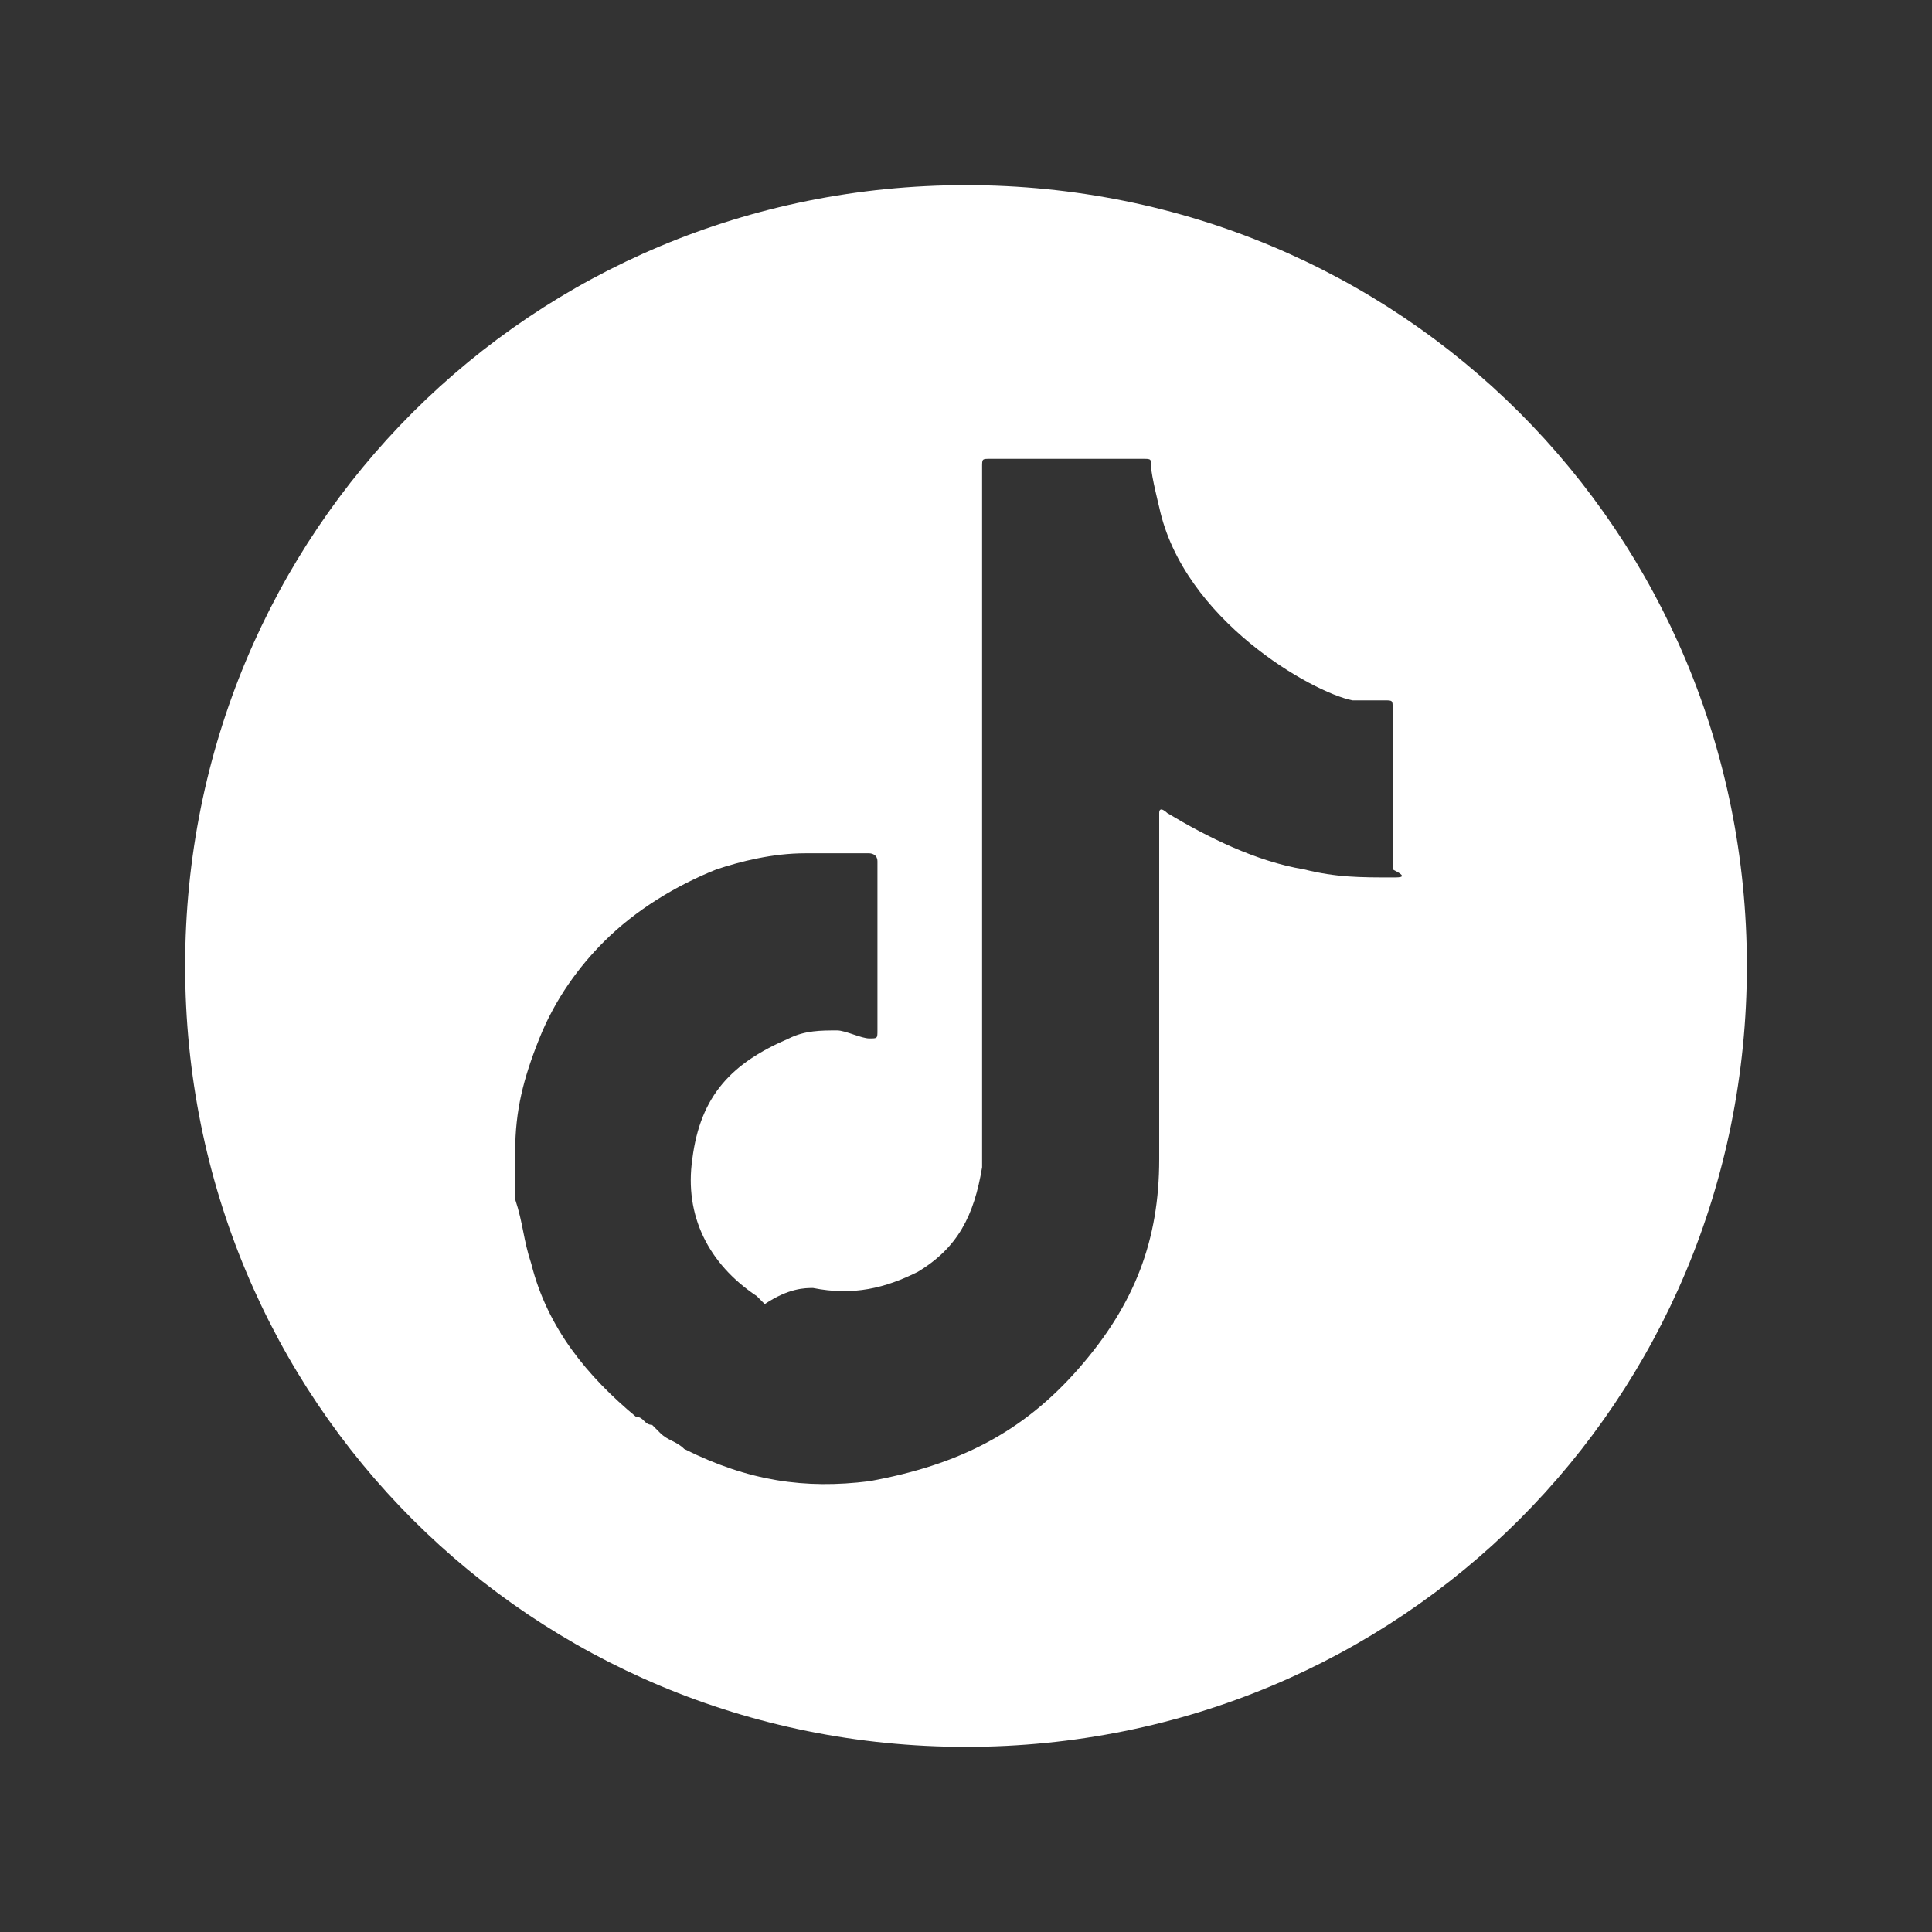 <?xml version="1.0" encoding="utf-8"?>
<!-- Generator: Adobe Illustrator 24.0.0, SVG Export Plug-In . SVG Version: 6.00 Build 0)  -->
<svg version="1.1" id="Camada_1" xmlns="http://www.w3.org/2000/svg" xmlns:xlink="http://www.w3.org/1999/xlink" x="0px" y="0px"
	 viewBox="0 0 24 24" style="enable-background:new 0 0 24 24;" xml:space="preserve">
<rect x="0" y="0" width="24" height="24" fill="#333333" stroke="none"/>
<style type="text/css">
	.st0{fill:#FFFFFF;}
</style>
<path class="st0" d="M12,2.3c-5.4,0-9.7,4.3-9.7,9.7c0,5.4,4.3,9.7,9.7,9.7c5.4,0,9.7-4.3,9.7-9.7C21.7,6.6,17.4,2.3,12,2.3z
	 M17.3,10.9c-0.4,0-0.7,0-1.1-0.1c-0.6-0.1-1.2-0.4-1.7-0.7c0,0-0.1-0.1-0.1,0c0,0,0,0.1,0,0.1c0,1.4,0,2.8,0,4.2c0,1-0.3,1.8-1,2.6
	c-0.7,0.8-1.5,1.2-2.6,1.4c-0.8,0.1-1.5,0-2.3-0.4c-0.1-0.1-0.2-0.1-0.3-0.2c0,0-0.1-0.1-0.1-0.1c0,0,0,0,0,0
	c-0.1,0-0.1-0.1-0.2-0.1c-0.6-0.5-1.1-1.1-1.3-1.9c-0.1-0.3-0.1-0.5-0.2-0.8c0-0.2,0-0.4,0-0.6c0-0.5,0.1-0.9,0.3-1.4
	c0.2-0.5,0.5-0.9,0.8-1.2c0.4-0.4,0.9-0.7,1.4-0.9c0.3-0.1,0.7-0.2,1.1-0.2c0.3,0,0.5,0,0.8,0c0,0,0.1,0,0.1,0.1c0,0.1,0,0.3,0,0.4
	c0,0,0,1.1,0,1.6c0,0,0,0,0,0.1c0,0.1,0,0.1-0.1,0.1c-0.1,0-0.3-0.1-0.4-0.1c-0.2,0-0.4,0-0.6,0.1c-0.7,0.3-1.1,0.7-1.2,1.5
	c-0.1,0.7,0.2,1.3,0.8,1.7c0,0,0.1,0.1,0.1,0.1c0,0,0,0,0,0C9.8,16,10,16,10.1,16c0.5,0.1,0.9,0,1.3-0.2c0.5-0.3,0.7-0.7,0.8-1.3
	c0-0.1,0-0.2,0-0.3c0-2.8,0-5.6,0-8.4c0-0.1,0-0.1,0.1-0.1c0.6,0,1.3,0,1.9,0c0,0,0,0,0,0c0.1,0,0.1,0,0.1,0.1
	c0,0.1,0.1,0.5,0.1,0.5c0.3,1.4,1.9,2.3,2.4,2.4c0.1,0,0.3,0,0.4,0c0.1,0,0.1,0,0.1,0.1c0,0.1,0,1.5,0,2
	C17.5,10.9,17.4,10.9,17.3,10.9z"/>
</svg>
